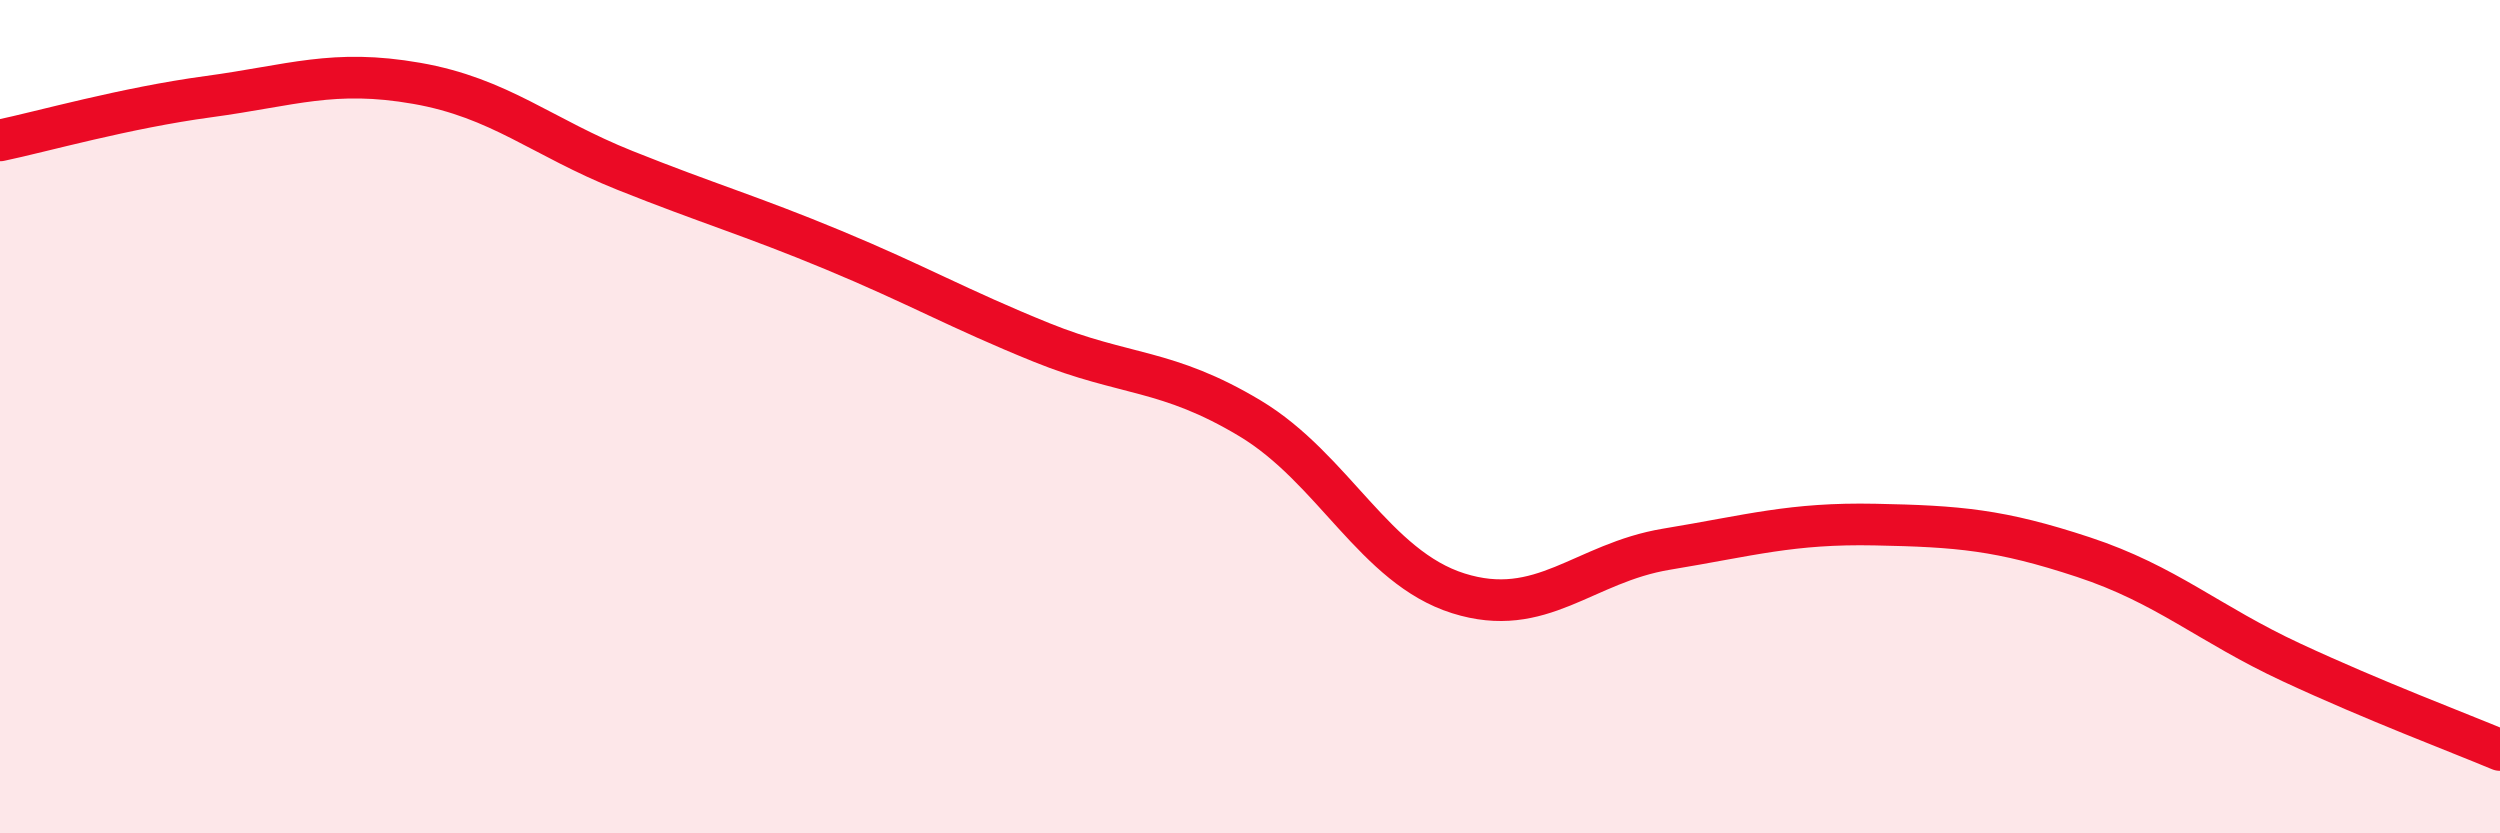 
    <svg width="60" height="20" viewBox="0 0 60 20" xmlns="http://www.w3.org/2000/svg">
      <path
        d="M 0,3.37 C 1,3.16 3,2.59 5,2.32 C 7,2.05 8,1.65 10,2 C 12,2.35 13,3.29 15,4.09 C 17,4.89 18,5.17 20,6 C 22,6.83 23,7.41 25,8.22 C 27,9.03 28,8.84 30,10.04 C 32,11.24 33,13.61 35,14.24 C 37,14.87 38,13.51 40,13.18 C 42,12.85 43,12.55 45,12.59 C 47,12.63 48,12.71 50,13.37 C 52,14.03 53,14.97 55,15.9 C 57,16.83 59,17.58 60,18L60 20L0 20Z"
        fill="#EB0A25"
        opacity="0.1"
        stroke-linecap="round"
        stroke-linejoin="round"
      />
      <path
        d="M 0,3.37 C 1,3.16 3,2.59 5,2.32 C 7,2.05 8,1.65 10,2 C 12,2.35 13,3.29 15,4.09 C 17,4.89 18,5.17 20,6 C 22,6.83 23,7.41 25,8.22 C 27,9.03 28,8.84 30,10.04 C 32,11.24 33,13.61 35,14.24 C 37,14.87 38,13.51 40,13.18 C 42,12.85 43,12.55 45,12.59 C 47,12.63 48,12.71 50,13.37 C 52,14.03 53,14.97 55,15.9 C 57,16.83 59,17.58 60,18"
        stroke="#EB0A25"
        stroke-width="1"
        fill="none"
        stroke-linecap="round"
        stroke-linejoin="round"
      />
    </svg>
  